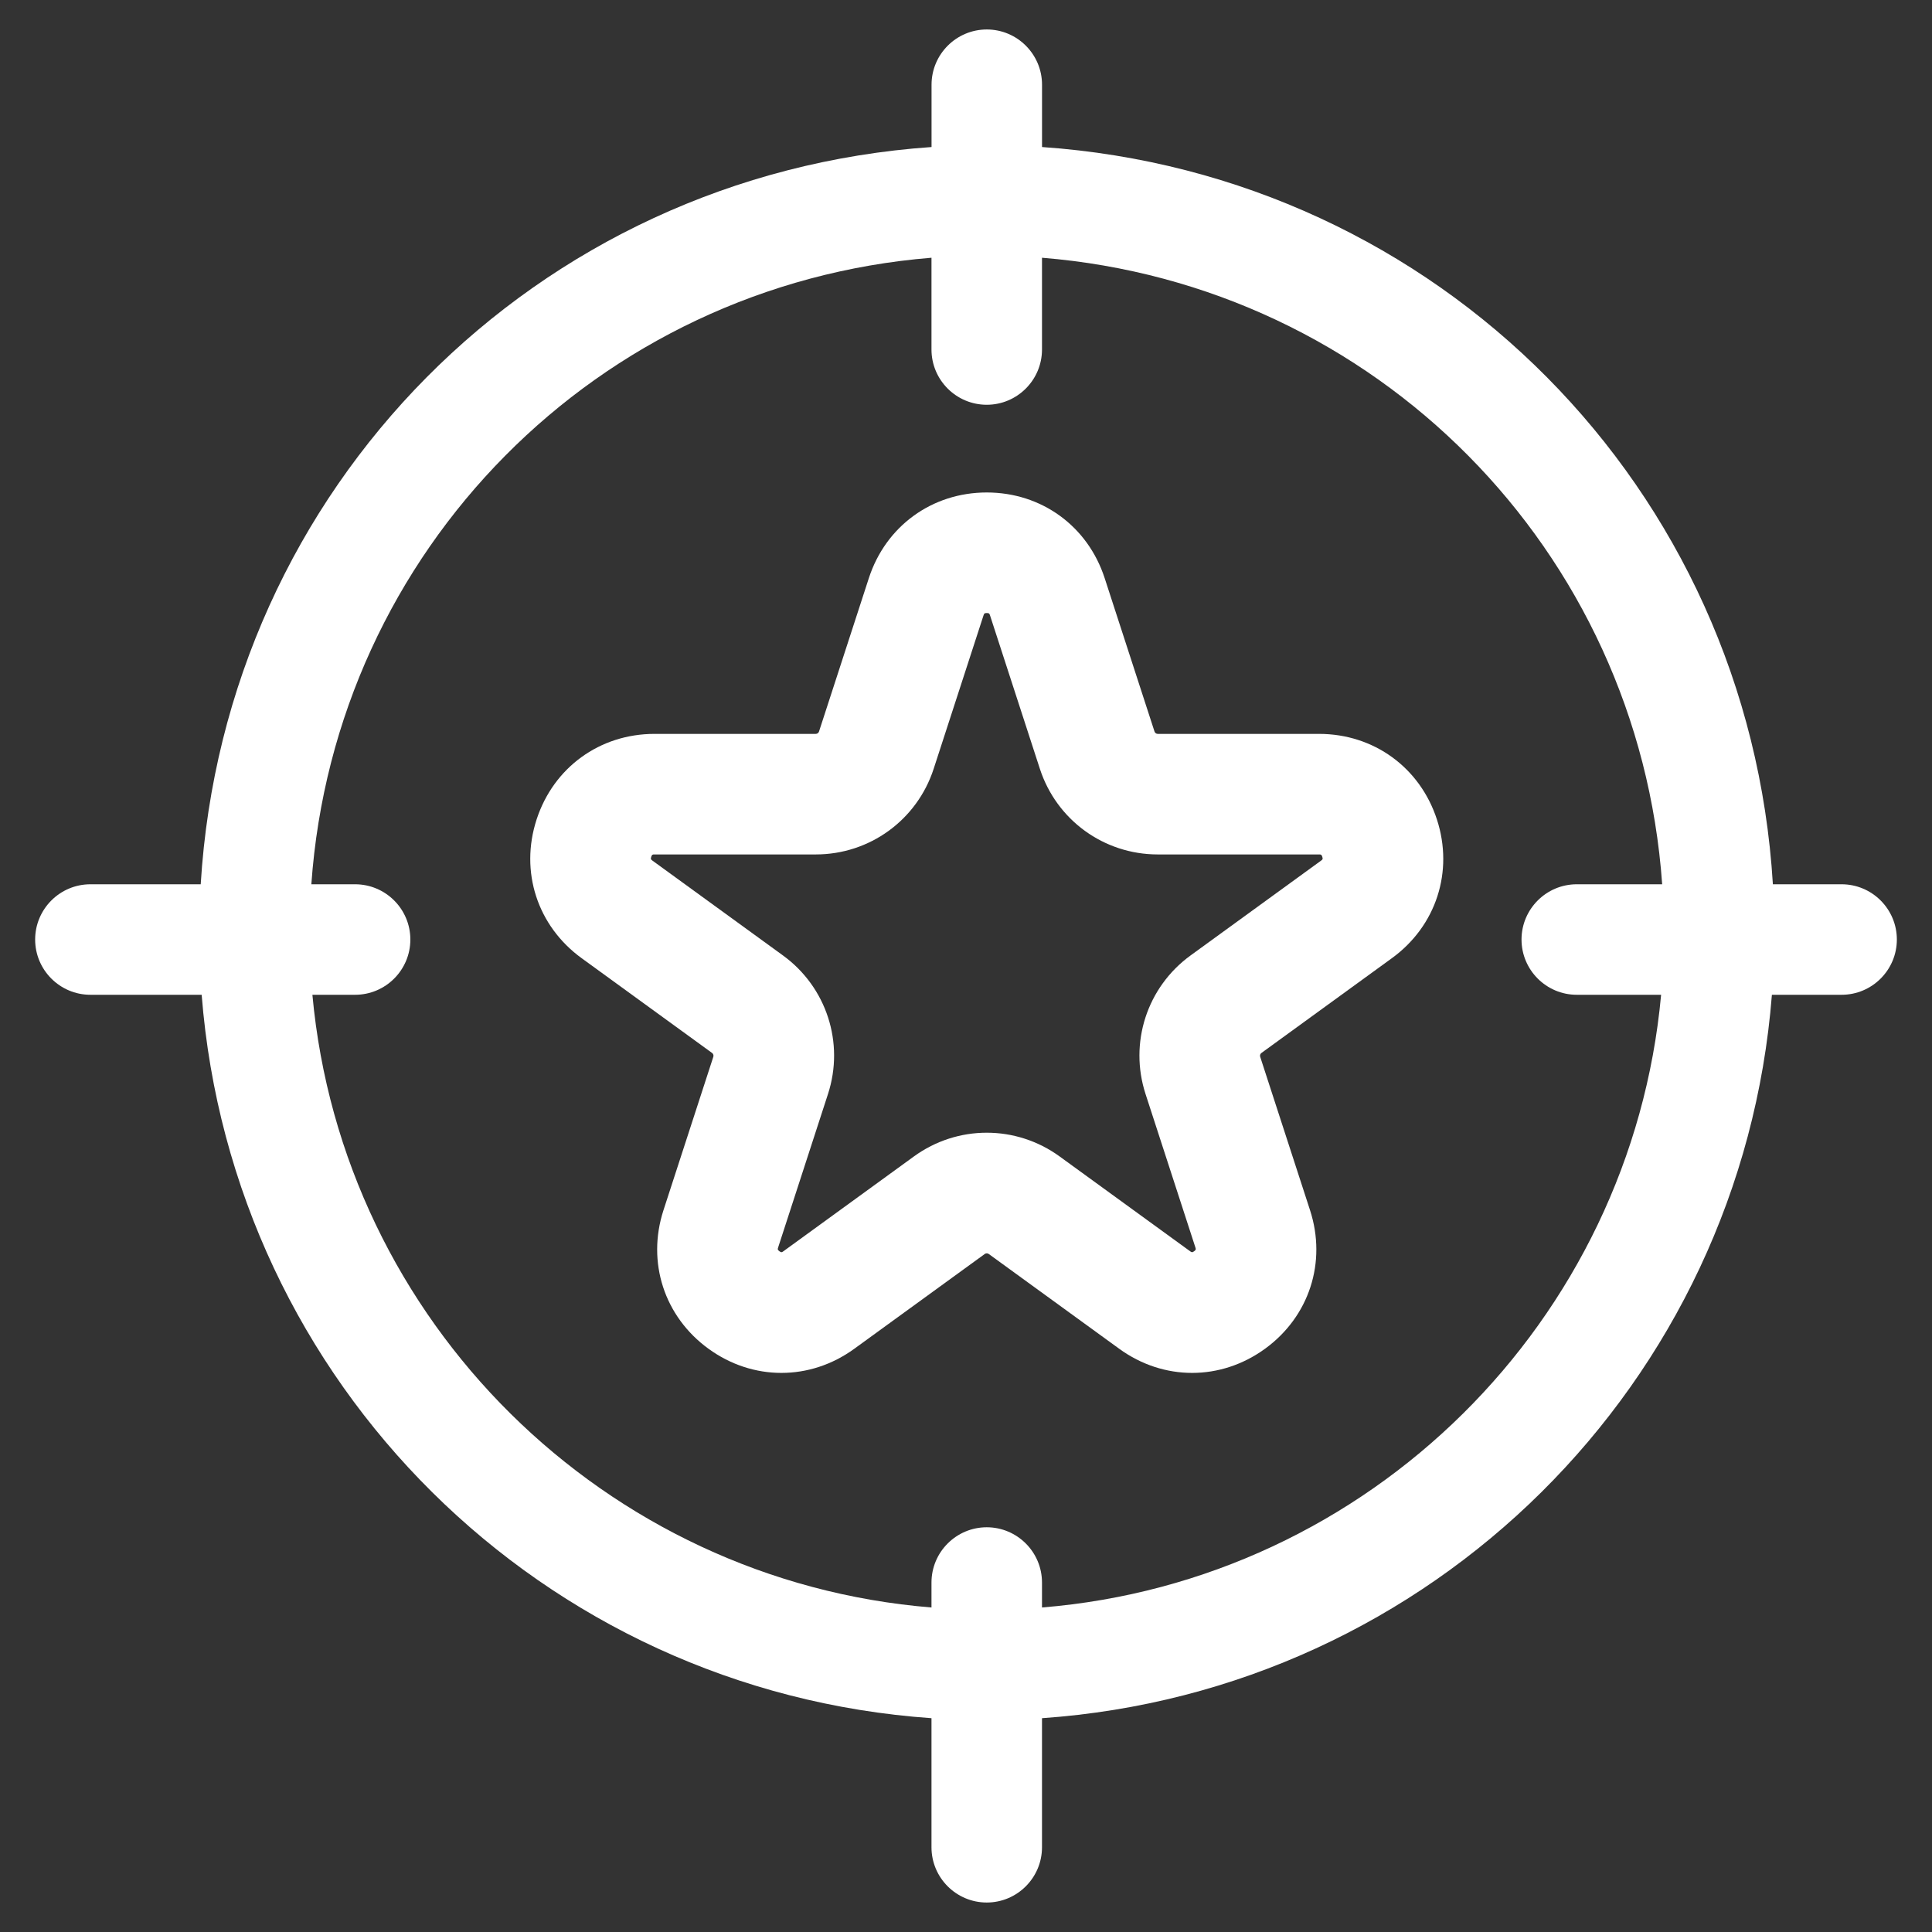 <?xml version="1.0" encoding="UTF-8"?> <svg xmlns="http://www.w3.org/2000/svg" version="1.1" viewBox="0 0 1080 1080"><rect x="0" y="0" width="1080" height="1080" fill="#333333" stroke="none"/><defs><style> .cls-1 { fill: #fff; } </style></defs><!-- Generator: Adobe Illustrator 28.7.1, SVG Export Plug-In . SVG Version: 1.2.0 Build 142) --><g><g id="Layer_1"><g><path class="cls-1" d="M1029.465,494.315h-38.413c-13.448-221.572-187.107-396.778-408.548-412.123v-34.826c0-17.035-13.854-30.888-30.877-30.888s-30.888,13.854-30.888,30.888v34.826c-221.429,15.367-395.1,190.574-408.537,412.123h-61.667c-17.035,0-30.888,13.854-30.888,30.888s13.854,30.888,30.888,30.888h62.194c17.068,217.349,190.475,389.253,407.977,404.39v72.153c0,17.024,13.854,30.888,30.888,30.888s30.888-13.865,30.888-30.888v-72.153c217.535-15.137,390.954-187.042,408.021-404.39h38.962c17.024,0,30.888-13.854,30.888-30.888s-13.865-30.888-30.888-30.888ZM850.541,525.203c0,17.035,13.865,30.888,30.888,30.888h47.144c-16.739,182.577-163.305,327.652-346.091,342.504v-13.952c0-17.024-13.854-30.888-30.888-30.888s-30.888,13.865-30.888,30.888v13.952c-182.786-14.852-329.341-159.927-346.069-342.504h23.868c17.035,0,30.888-13.854,30.888-30.888s-13.854-30.888-30.888-30.888h-24.461c13.185-186.767,160.08-335.144,346.661-350.237v51.302c0,17.035,13.854,30.888,30.888,30.888s30.888-13.854,30.888-30.888v-51.302c186.603,15.093,333.476,163.47,346.683,350.237h-47.737c-17.024,0-30.888,13.854-30.888,30.888Z"></path><path class="cls-1" d="M666.401,767.464c-14.184,0-28.363-4.494-40.738-13.485l-72.933-52.988c-.672-.487-1.578-.489-2.25,0l-72.934,52.988c-24.746,17.98-56.728,17.981-81.475,0-24.748-17.979-34.631-48.396-25.178-77.488l27.858-85.738c.257-.79-.022-1.65-.694-2.139l-72.934-52.99c-24.747-17.979-34.629-48.396-25.177-77.487,9.453-29.092,35.326-47.89,65.915-47.89h90.149c.832,0,1.564-.532,1.821-1.323l27.857-85.737c9.453-29.092,35.326-47.891,65.916-47.891s56.462,18.798,65.914,47.891l27.858,85.737c.258.791.989,1.323,1.821,1.323h90.149c30.589,0,56.462,18.798,65.915,47.89s-.43,59.508-25.177,77.488l-72.933,52.989c-.674.489-.953,1.349-.696,2.139l27.857,85.738c9.453,29.094-.43,59.51-25.178,77.489-12.372,8.989-26.557,13.483-40.736,13.484ZM365.862,477.639c-.984,0-1.391,0-1.821,1.323s-.101,1.562.695,2.14l72.933,52.99c24.366,17.701,34.485,48.841,25.178,77.486l-27.858,85.738c-.304.936-.43,1.323.695,2.141,1.123.815,1.454.578,2.25,0l72.933-52.988c24.366-17.705,57.109-17.705,81.477,0l72.933,52.988c.794.578,1.124.818,2.249,0,1.126-.817,1-1.205.695-2.142l-27.856-85.736c-9.309-28.646.811-59.786,25.179-77.488l72.931-52.988c.796-.579,1.125-.818.695-2.141s-.837-1.323-1.82-1.323h-90.149c-30.118,0-56.607-19.245-65.915-47.89l-27.858-85.738c-.305-.936-.431-1.323-1.82-1.323s-1.517.387-1.821,1.323l-27.857,85.738c-9.308,28.645-35.797,47.89-65.916,47.89h-90.149Z"></path></g></g></g></svg> 